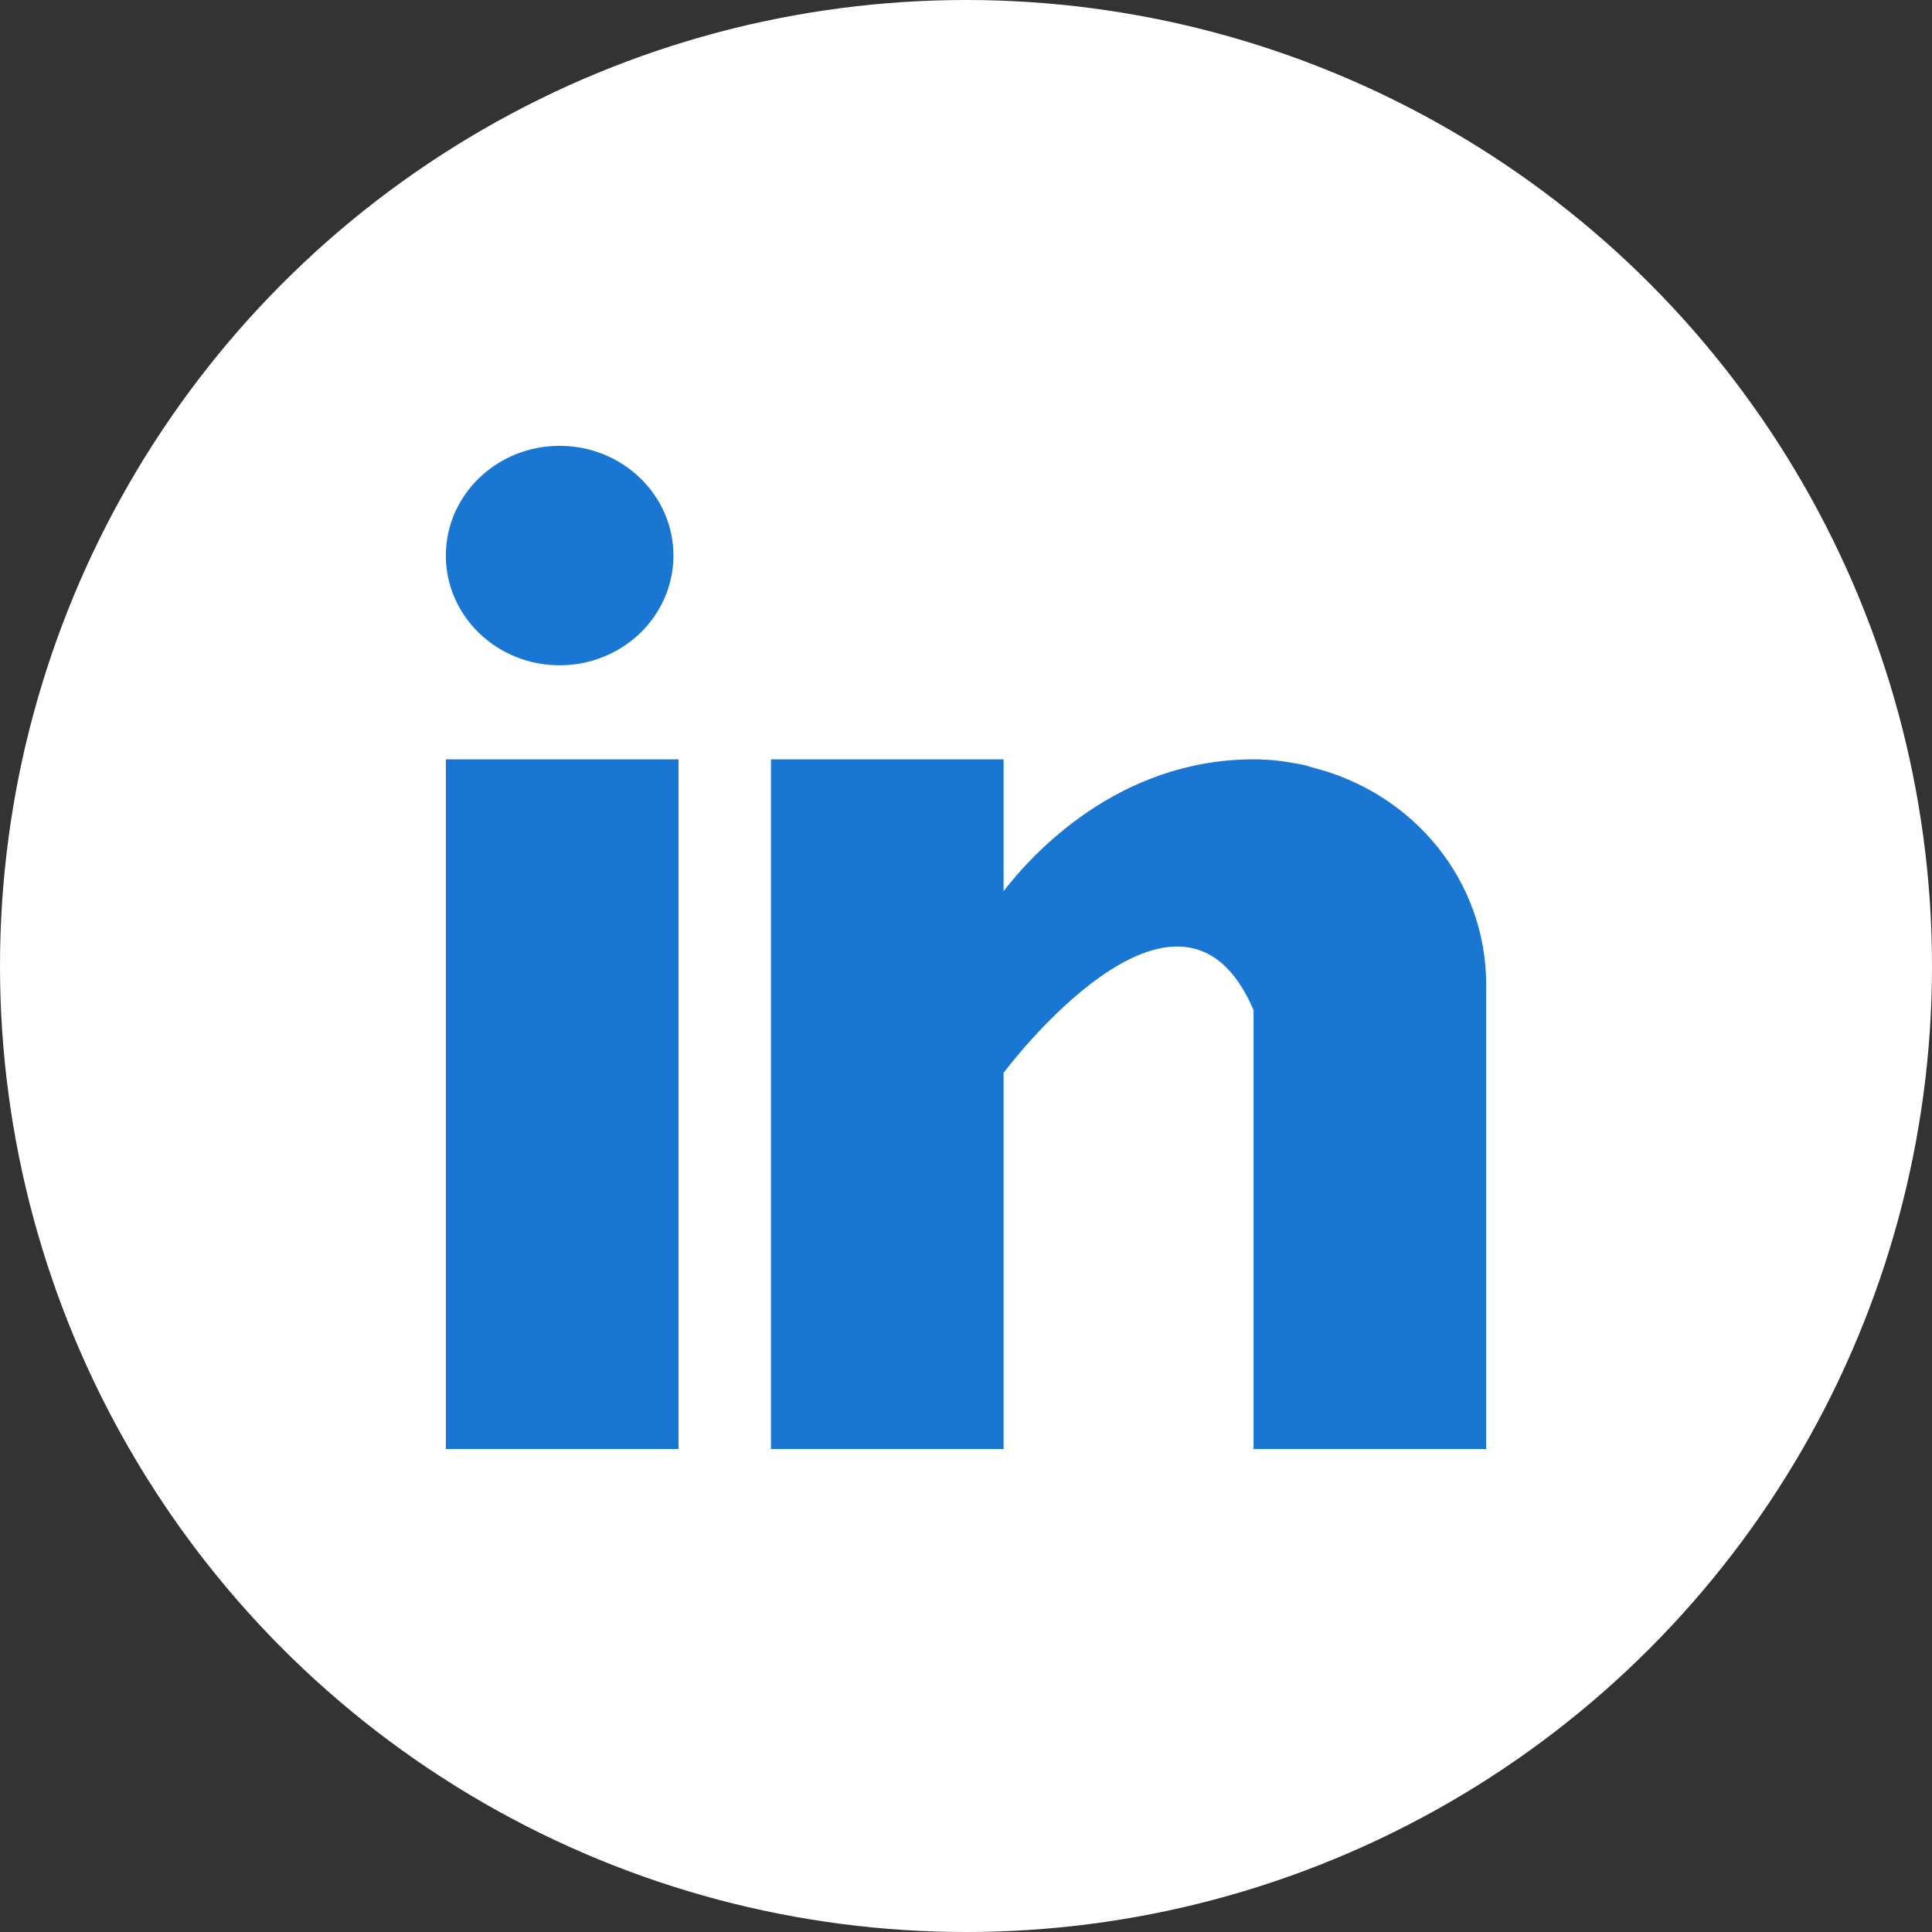 <svg width="52" height="52" viewBox="0 0 52 52" fill="none" xmlns="http://www.w3.org/2000/svg">
<rect x="0" y="0" width="52" height="52" fill="#333333" stroke="none"/>
<circle cx="26" cy="26" r="26" fill="white"/>
<g clip-path="url(#clip0_469_5107)">
<path d="M12 20.438H18.262V39H12V20.438ZM35.317 20.655C35.251 20.635 35.188 20.613 35.117 20.594C35.033 20.576 34.949 20.56 34.864 20.547C34.494 20.474 34.118 20.438 33.74 20.438C30.09 20.438 27.774 22.997 27.012 23.986V20.438H20.75V39H27.012V28.875C27.012 28.875 31.744 22.52 33.74 27.188V39H40V26.474C39.997 25.141 39.536 23.846 38.689 22.793C37.841 21.741 36.655 20.988 35.317 20.655Z" fill="#1976D2"/>
<path d="M15.062 17.906C16.754 17.906 18.125 16.584 18.125 14.953C18.125 13.322 16.754 12 15.062 12C13.371 12 12 13.322 12 14.953C12 16.584 13.371 17.906 15.062 17.906Z" fill="#1976D2"/>
</g>
<defs>
<clipPath id="clip0_469_5107">
<rect width="28" height="27" fill="white" transform="translate(12 12)"/>
</clipPath>
</defs>
</svg>
